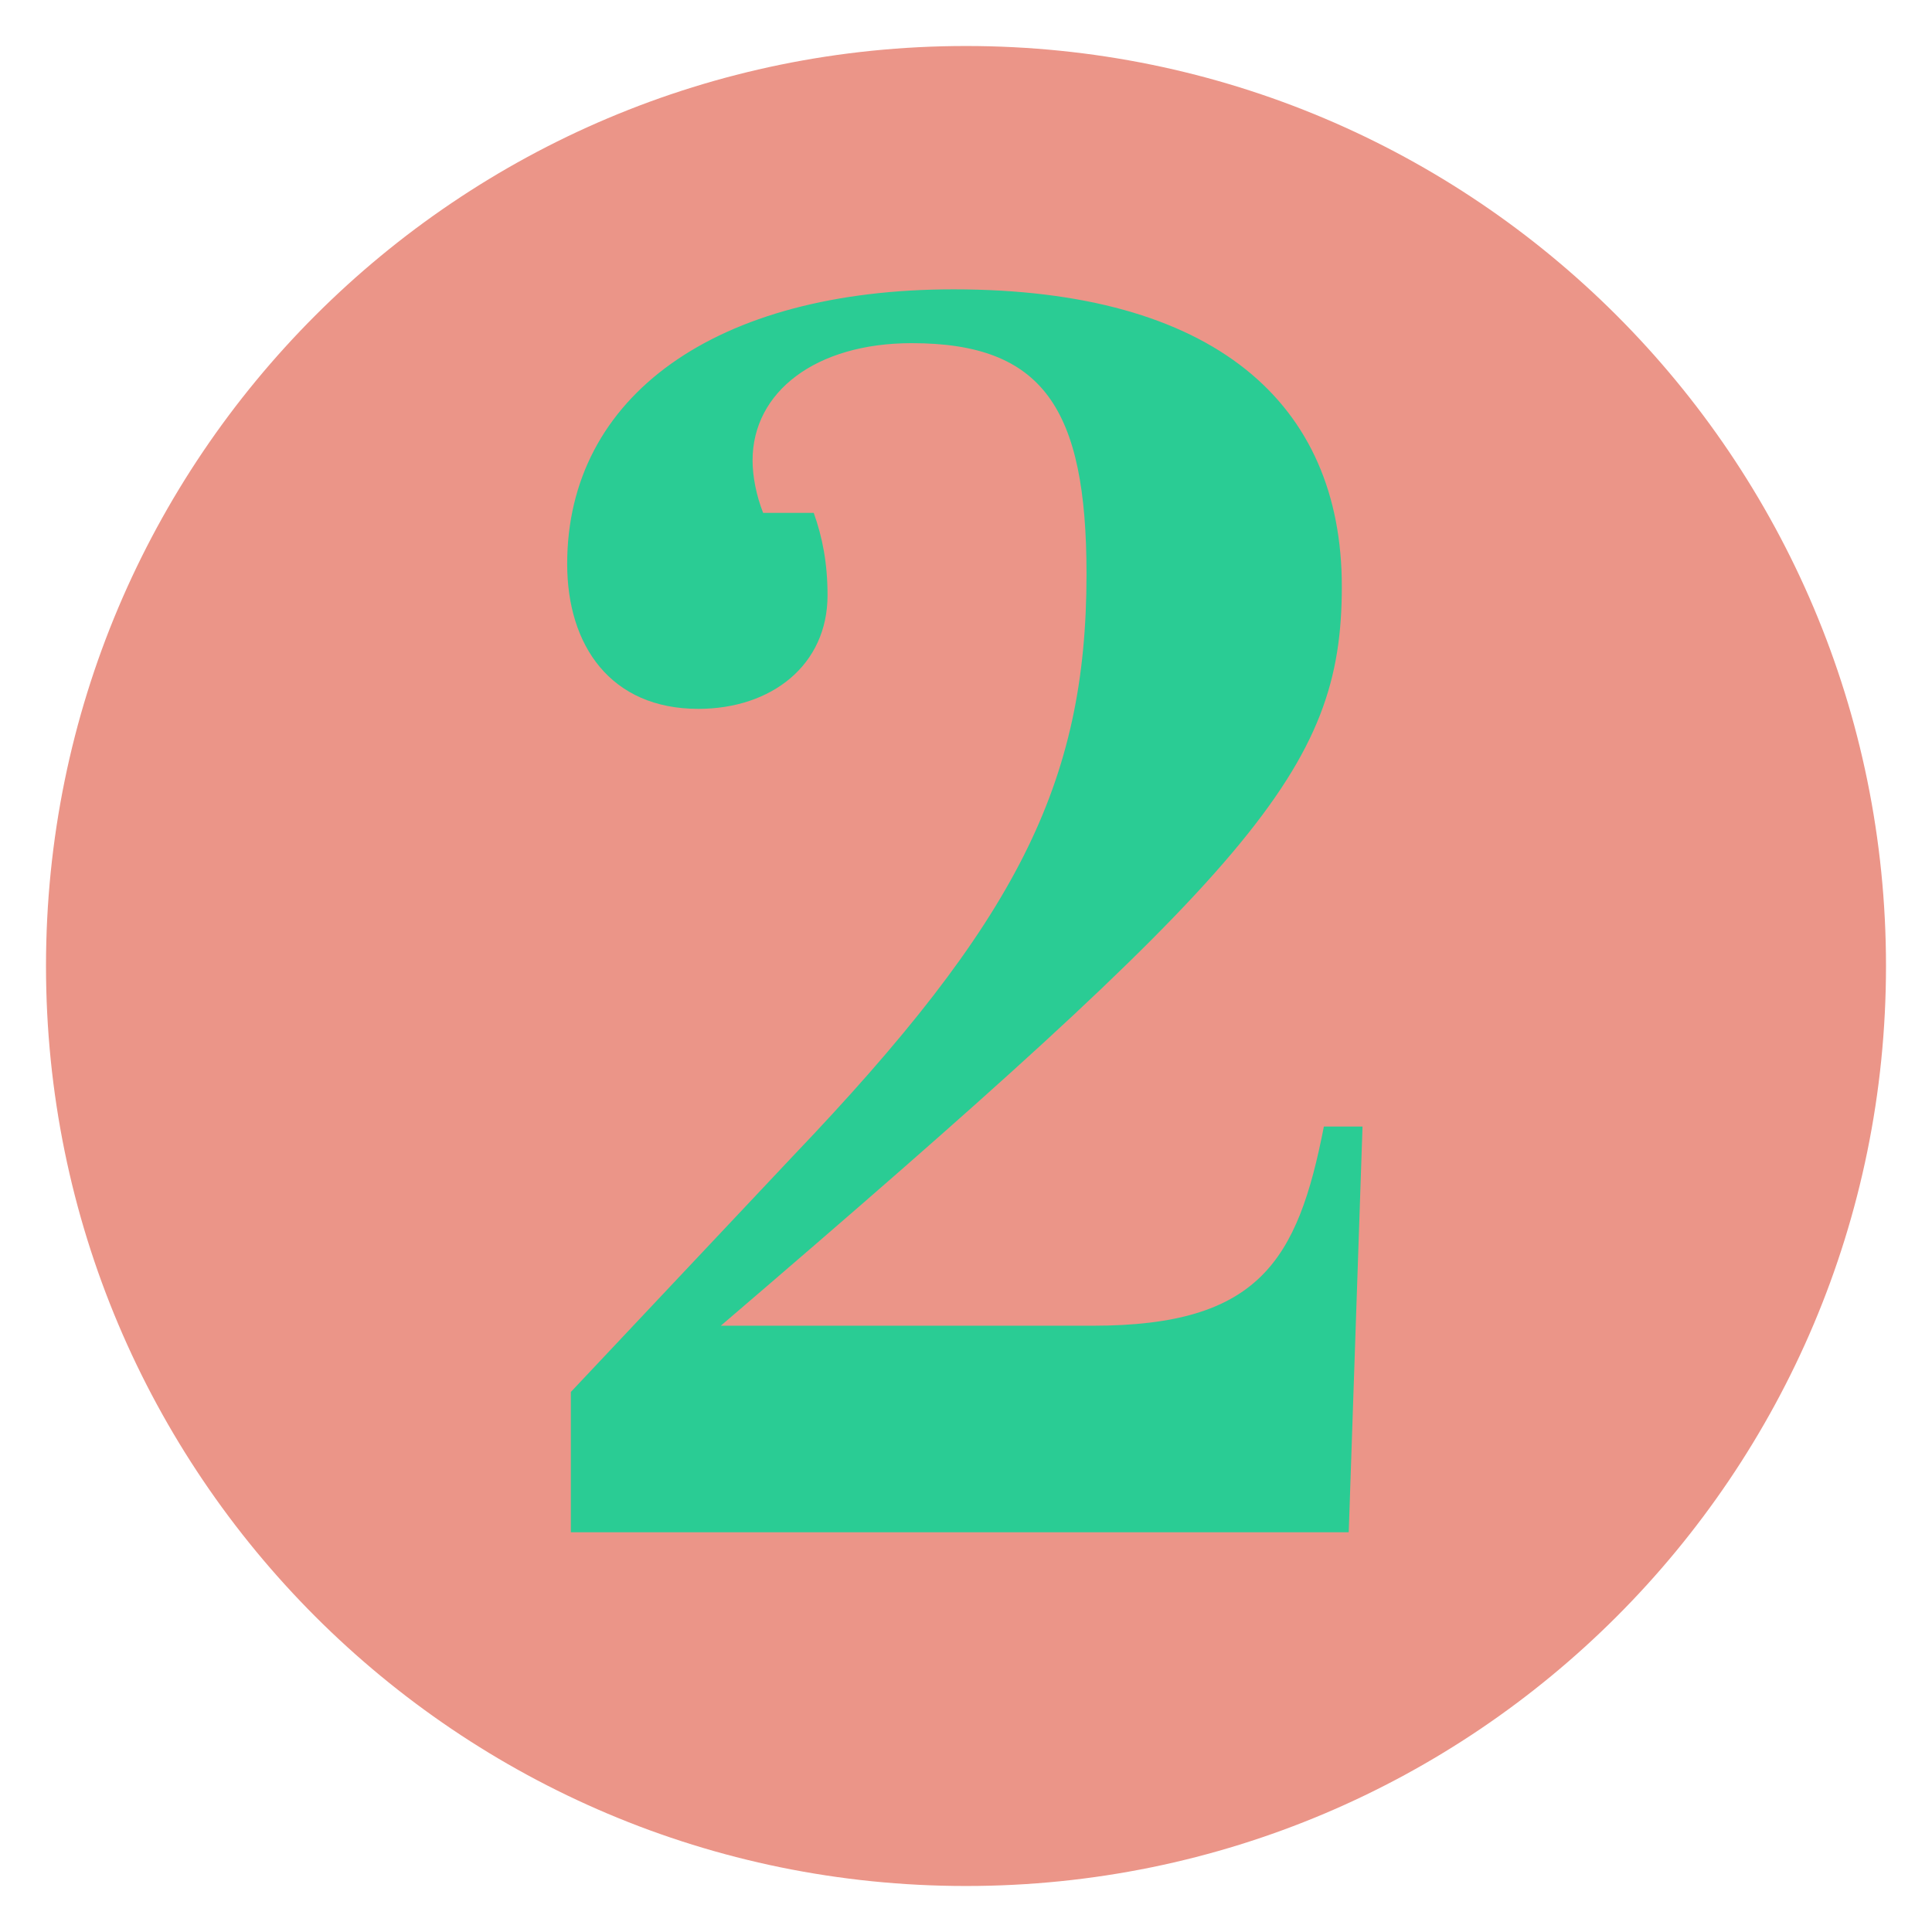 <?xml version="1.0" encoding="utf-8"?>
<!-- Generator: Adobe Illustrator 25.0.1, SVG Export Plug-In . SVG Version: 6.00 Build 0)  -->
<svg version="1.1" id="Layer_1" xmlns="http://www.w3.org/2000/svg" xmlns:xlink="http://www.w3.org/1999/xlink" x="0px" y="0px"
	 viewBox="0 0 420 420" style="enable-background:new 0 0 420 420;" xml:space="preserve">
<style type="text/css">
	.st0{fill:#eb9588;}
	.st1{enable-background:new    ;}
	.st2{fill:#2acc94;}
</style>
<path id="Path_480" class="st0" d="M210,10c110.5,0,200,89.5,200,200s-89.5,200-200,200S10,320.5,10,210S99.5,10,210,10z"/>
<g class="st1">
	<path class="st2" d="M124.1,302.6l48.3-51.3c48.6-50.9,63.8-80.9,63.8-126.5c0-36.1-9.5-50.2-38-50.2c-20.9,0-34.6,10.6-34.6,25.5
		c0,3.4,0.8,7.6,2.3,11.4h11c1.9,5.3,3,11,3,17.9c0,15.2-12.2,24.7-28.1,24.7c-19,0-28.5-13.7-28.5-31.5c0-36.5,32.3-59.7,84-59.7
		c56.6,0,84.4,24.7,84.4,64.6S273,188.6,156.7,288.2h80.9c36.1,0,44.5-14.1,50.2-43.3h8.4l-3,88.2H124.1V302.6z"/>
</g>
</svg>
